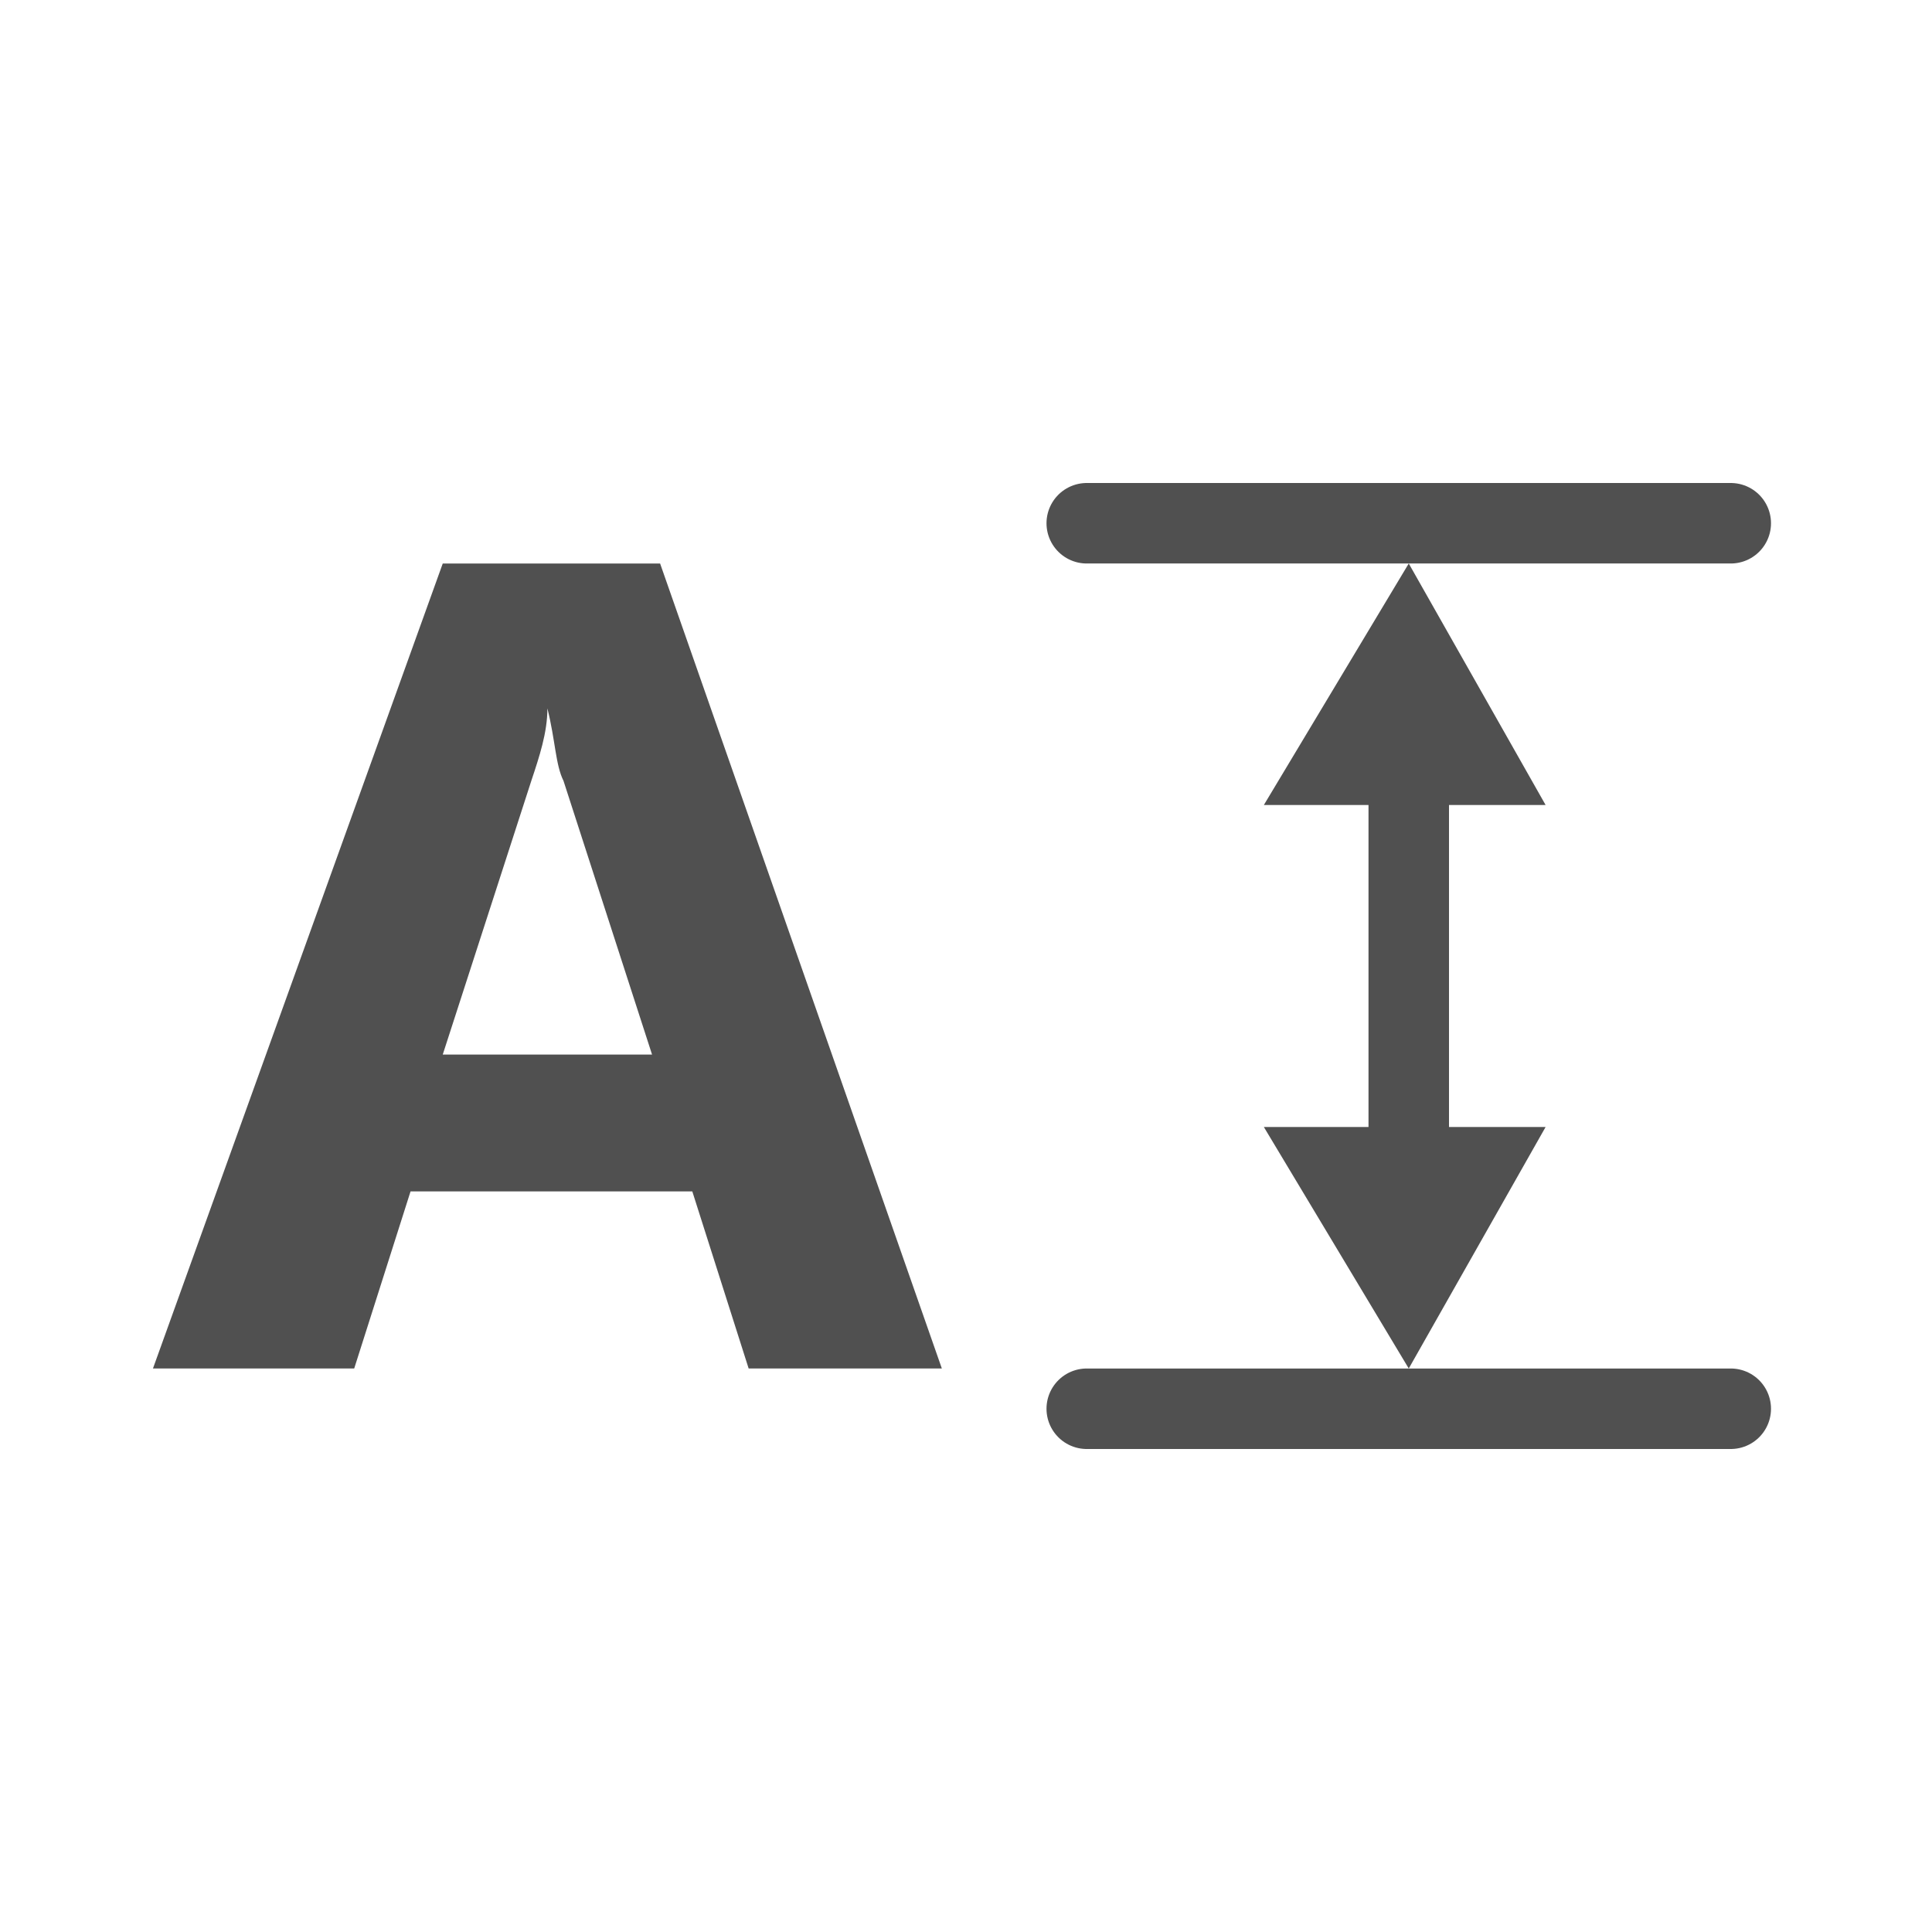 <?xml version="1.0" encoding="utf-8"?>
<!-- Generator: Adobe Illustrator 26.3.1, SVG Export Plug-In . SVG Version: 6.00 Build 0)  -->
<svg version="1.1" id="icon" xmlns="http://www.w3.org/2000/svg" xmlns:xlink="http://www.w3.org/1999/xlink" x="0px" y="0px"
	 viewBox="0 0 24 24" style="enable-background:new 0 0 24 24;" xml:space="preserve">
<style type="text/css">
	.st0{fill:none;stroke:#505050;stroke-linecap:round;stroke-miterlimit:10;}
	.st1{fill:none;stroke:#505050;stroke-miterlimit:10;}
	.st2{fill:#505050;}
	.st3{enable-background:new    ;}
</style>
<line class="st0" x1="21.5" y1="6.5" x2="13.5" y2="6.5"/>
<line class="st0" x1="21.5" y1="17.5" x2="13.5" y2="17.5"/>
<line class="st1" x1="17.5" y1="9.5" x2="17.5" y2="15.5"/>
<polygon class="st2" points="15.7,10 17.5,7 19.2,10 "/>
<polygon class="st2" points="15.7,14 17.5,17 19.2,14 "/>
<g class="st3">
	<path class="st2" d="M11.7,17H9.3l-0.7-2.2H5.1L4.4,17H1.9L5.5,7h2.7L11.7,17z M8.1,13.1L7,9.7C6.9,9.5,6.9,9.2,6.8,8.8H6.8
		c0,0.3-0.1,0.6-0.2,0.9l-1.1,3.4H8.1z"/>
</g>
</svg>
